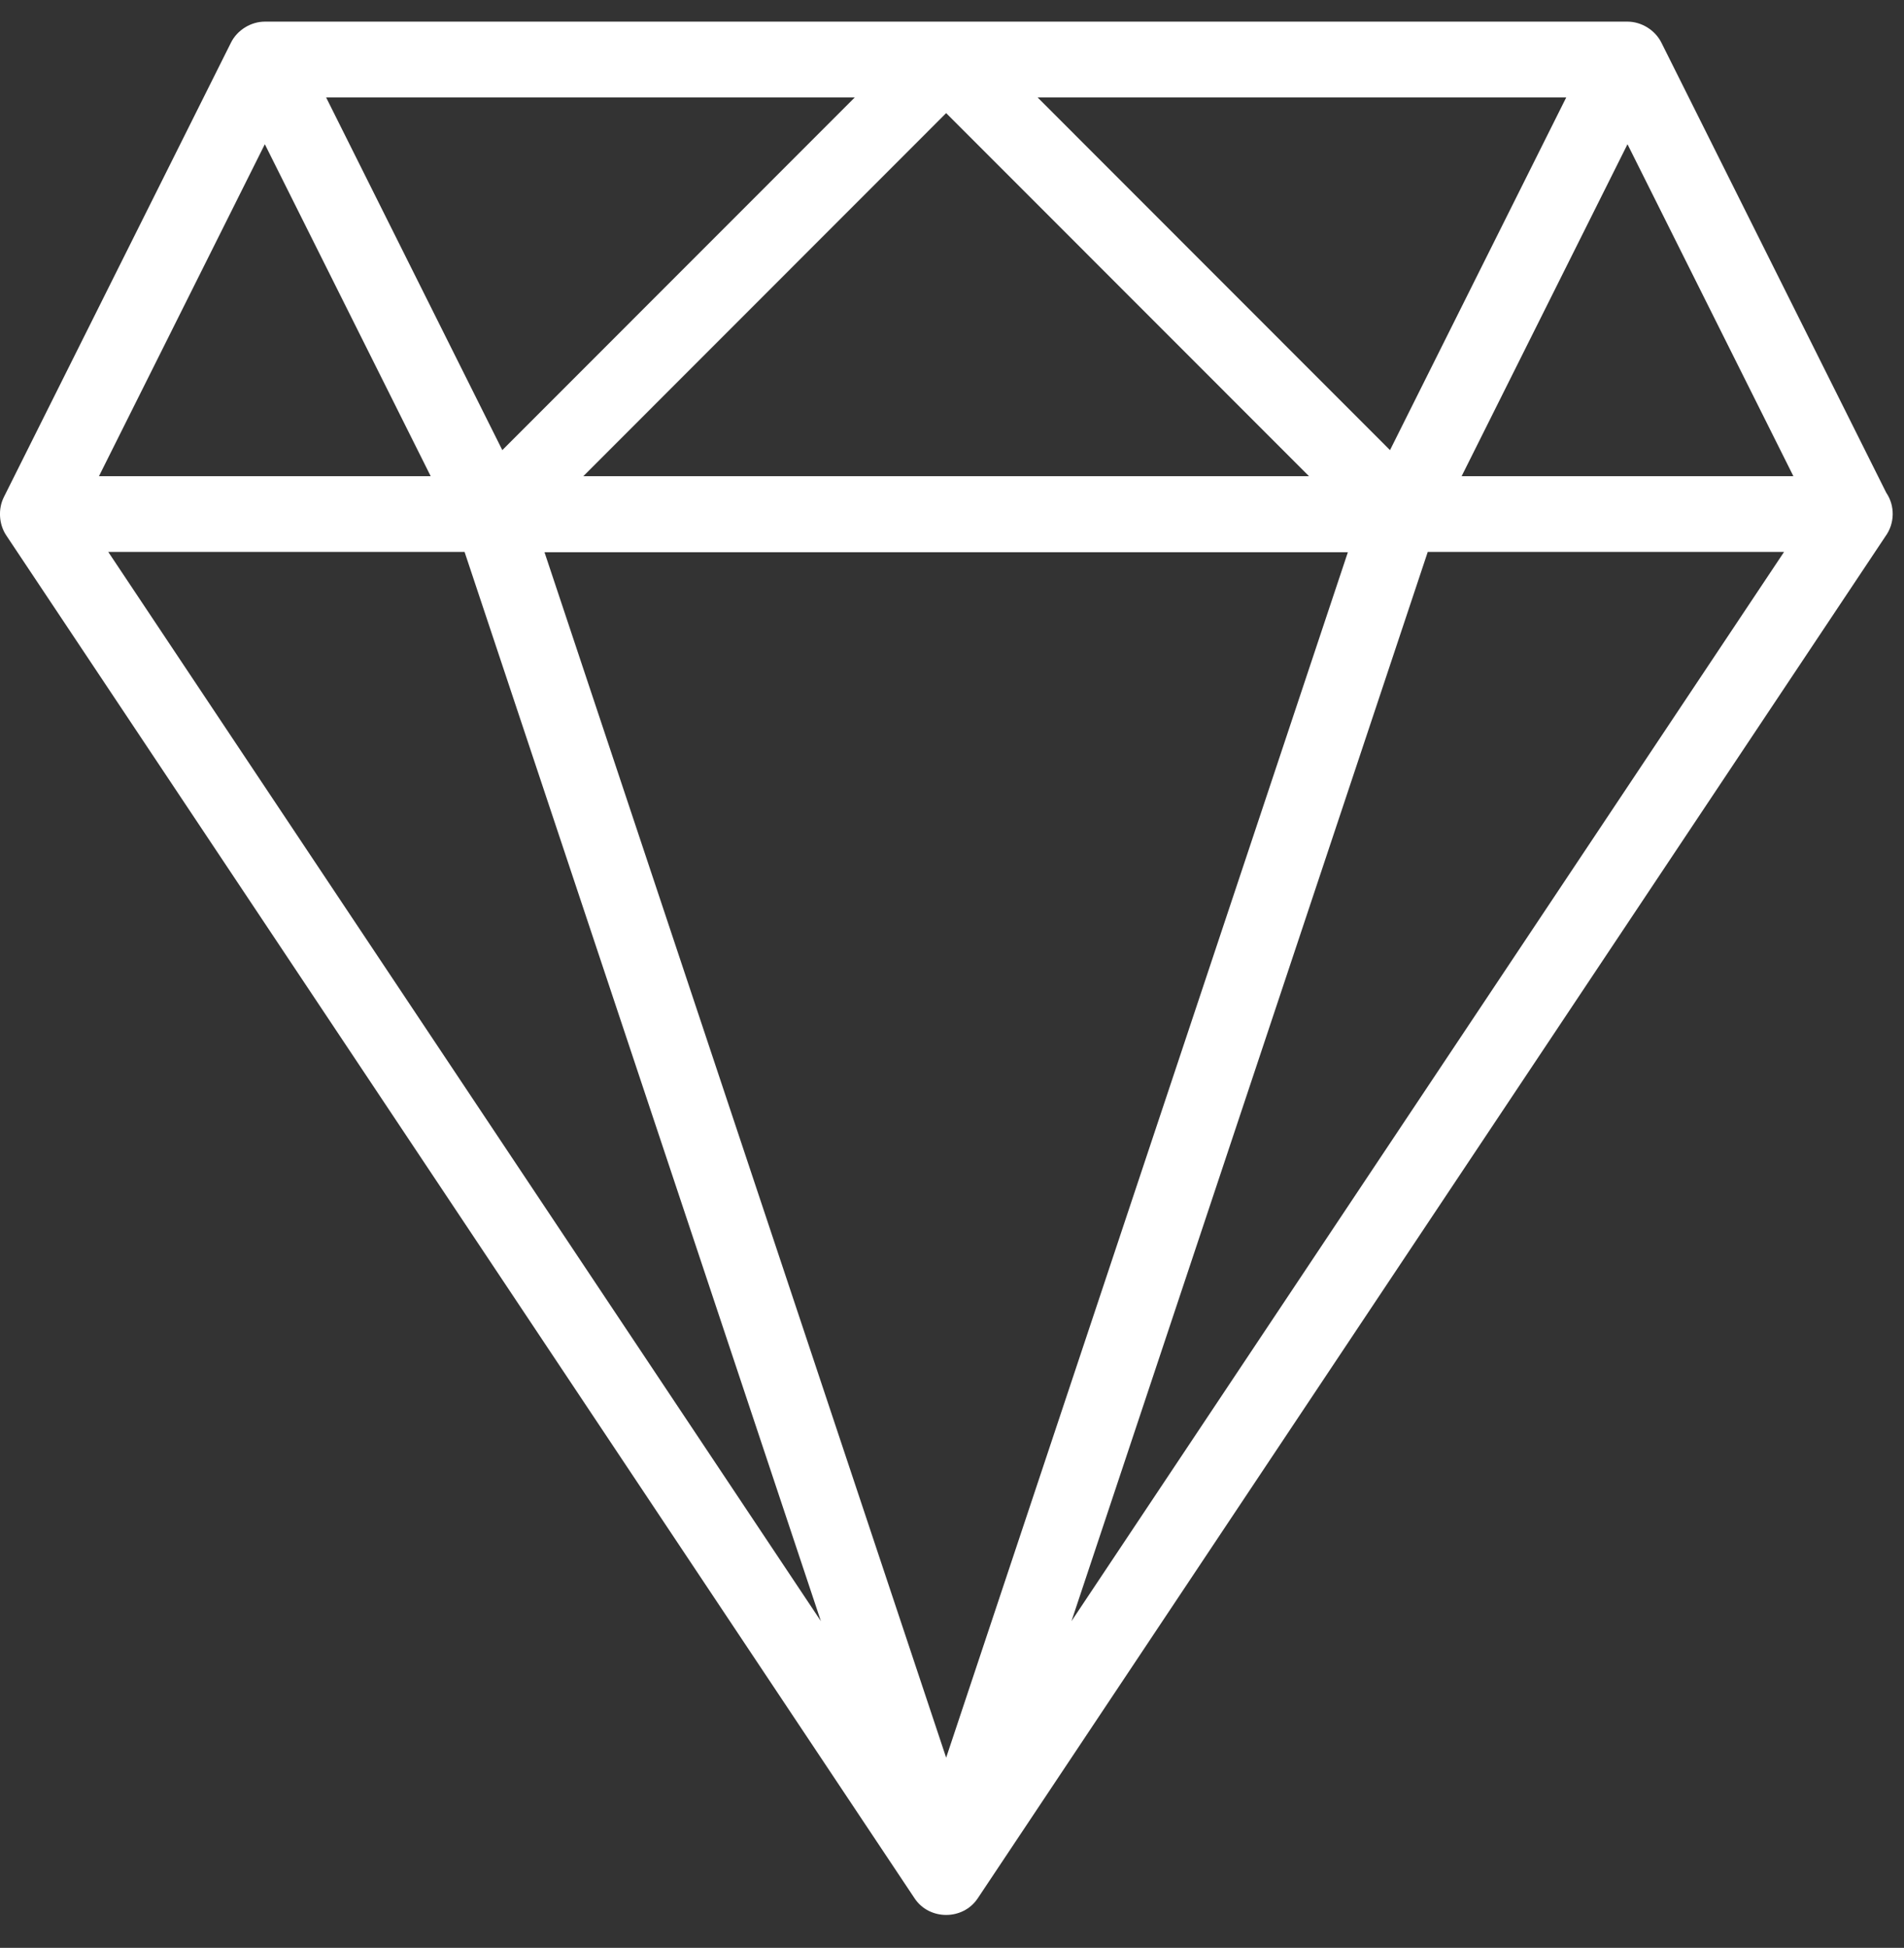 <svg width="44" height="45" viewBox="0 0 44 45" fill="none" xmlns="http://www.w3.org/2000/svg">
<rect x="0" y="0" width="44" height="45" fill="#333333" stroke="none"/>
<path fill-rule="evenodd" clip-rule="evenodd" d="M22.593 43.858L22.594 43.856L22.596 43.854L43.57 12.392C43.787 12.096 43.797 11.688 43.59 11.383L38.393 0.984C38.248 0.695 37.933 0.5 37.61 0.5H6.12C5.797 0.5 5.482 0.695 5.338 0.984L0.089 11.485C-0.048 11.759 -0.026 12.113 0.144 12.368L21.133 43.852L21.134 43.853C21.135 43.854 21.135 43.855 21.136 43.856L21.137 43.858C21.477 44.367 22.253 44.367 22.593 43.858ZM13.48 11.001L21.865 2.613L30.25 11.001H13.48ZM21.865 40.606L31.148 12.758H12.583L21.865 40.606ZM32.994 12.751H41.228L24.761 37.452L32.994 12.751ZM23.977 2.25L32.122 10.399L36.195 2.25H23.977ZM11.608 10.399L7.536 2.25H19.754L11.608 10.399ZM18.97 37.452L10.736 12.751H2.502L18.97 37.452ZM33.777 11.001L37.61 3.332L41.444 11.001H33.777ZM9.953 11.001L6.12 3.332L2.287 11.001H9.953Z" fill="white"/>
</svg>
